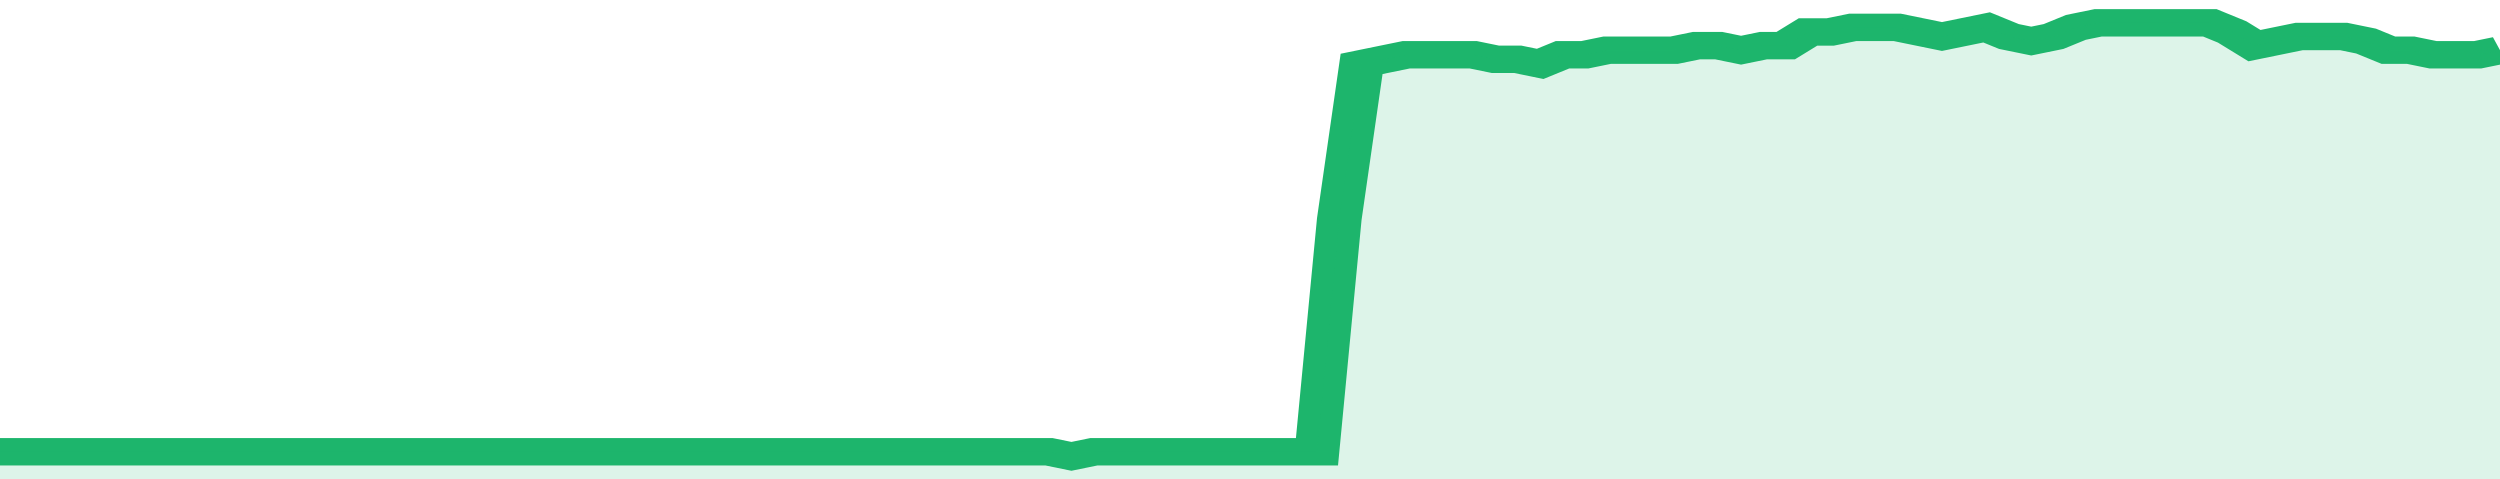 <svg xmlns="http://www.w3.org/2000/svg" viewBox="0 0 336 105" width="120" height="23" preserveAspectRatio="none">
				 <polyline fill="none" stroke="#1db56c" stroke-width="6" points="0, 99 3, 99 6, 99 9, 99 12, 99 15, 99 18, 99 21, 99 24, 99 27, 99 30, 99 33, 99 36, 99 39, 99 42, 99 45, 99 48, 99 51, 99 54, 99 57, 99 60, 99 63, 99 66, 99 69, 99 72, 99 75, 99 78, 99 81, 99 84, 99 87, 99 90, 99 93, 99 96, 99 99, 99 102, 99 105, 99 108, 99 111, 99 114, 99 117, 99 120, 99 123, 99 126, 99 129, 99 132, 99 135, 99 138, 99 141, 99 144, 100 147, 99 150, 99 153, 99 156, 99 159, 99 162, 99 165, 99 168, 99 171, 99 174, 99 177, 99 180, 48 183, 14 186, 13 189, 12 192, 12 195, 12 198, 12 201, 13 204, 13 207, 14 210, 12 213, 12 216, 11 219, 11 222, 11 225, 11 228, 10 231, 10 234, 11 237, 10 240, 10 243, 7 246, 7 249, 6 252, 6 255, 6 258, 7 261, 8 264, 7 267, 6 270, 8 273, 9 276, 8 279, 6 282, 5 285, 5 288, 5 291, 5 294, 5 297, 5 300, 7 303, 10 306, 9 309, 8 312, 8 315, 8 318, 9 321, 11 324, 11 327, 12 330, 12 333, 12 336, 11 336, 11 "> </polyline>
				 <polygon fill="#1db56c" opacity="0.15" points="0, 105 0, 99 3, 99 6, 99 9, 99 12, 99 15, 99 18, 99 21, 99 24, 99 27, 99 30, 99 33, 99 36, 99 39, 99 42, 99 45, 99 48, 99 51, 99 54, 99 57, 99 60, 99 63, 99 66, 99 69, 99 72, 99 75, 99 78, 99 81, 99 84, 99 87, 99 90, 99 93, 99 96, 99 99, 99 102, 99 105, 99 108, 99 111, 99 114, 99 117, 99 120, 99 123, 99 126, 99 129, 99 132, 99 135, 99 138, 99 141, 99 144, 100 147, 99 150, 99 153, 99 156, 99 159, 99 162, 99 165, 99 168, 99 171, 99 174, 99 177, 99 180, 48 183, 14 186, 13 189, 12 192, 12 195, 12 198, 12 201, 13 204, 13 207, 14 210, 12 213, 12 216, 11 219, 11 222, 11 225, 11 228, 10 231, 10 234, 11 237, 10 240, 10 243, 7 246, 7 249, 6 252, 6 255, 6 258, 7 261, 8 264, 7 267, 6 270, 8 273, 9 276, 8 279, 6 282, 5 285, 5 288, 5 291, 5 294, 5 297, 5 300, 7 303, 10 306, 9 309, 8 312, 8 315, 8 318, 9 321, 11 324, 11 327, 12 330, 12 333, 12 336, 11 336, 105 "></polygon>
			</svg>